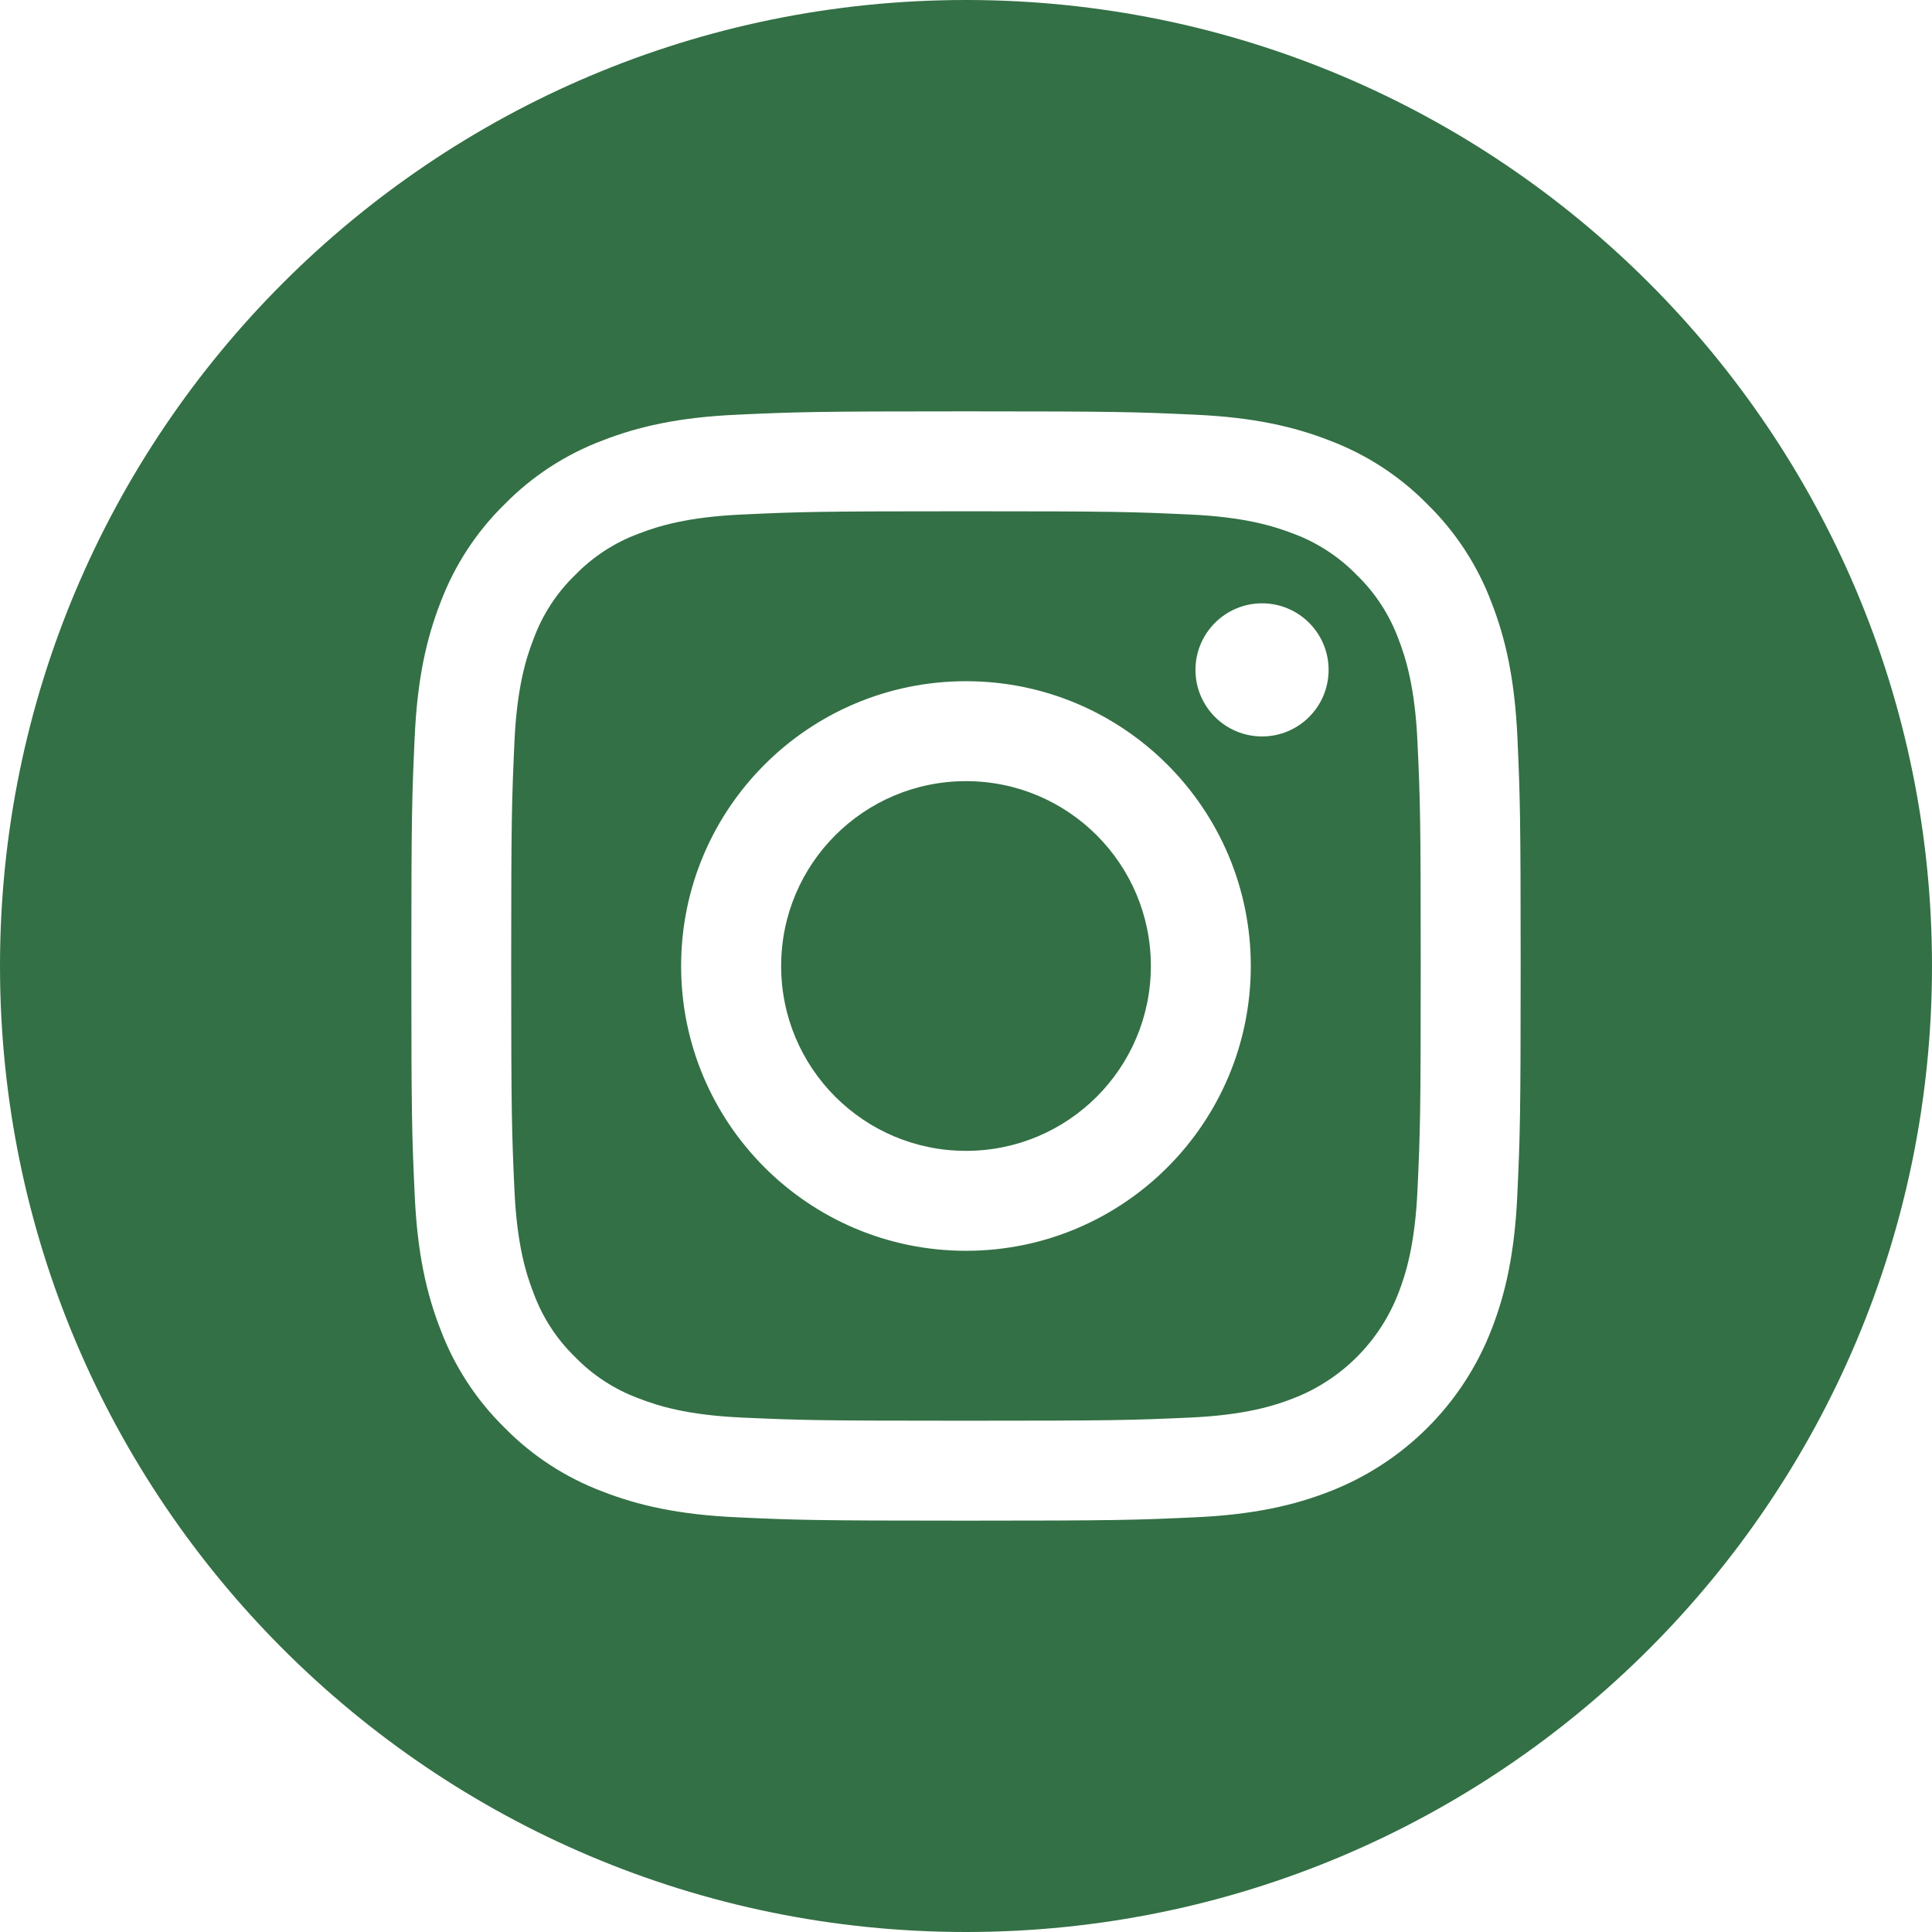 <svg width="22" height="22" viewBox="0 0 22 22" fill="none" xmlns="http://www.w3.org/2000/svg">
<path d="M13.105 11C13.105 12.163 12.163 13.105 11 13.105C9.837 13.105 8.895 12.163 8.895 11C8.895 9.837 9.837 8.895 11 8.895C12.163 8.895 13.105 9.837 13.105 11Z" fill="#337045"/>
<path d="M15.924 7.275C15.822 7.001 15.661 6.752 15.451 6.549C15.247 6.339 14.999 6.177 14.725 6.076C14.502 5.99 14.168 5.887 13.552 5.859C12.886 5.828 12.686 5.822 11 5.822C9.313 5.822 9.113 5.828 8.447 5.859C7.831 5.887 7.497 5.99 7.275 6.076C7 6.177 6.752 6.339 6.548 6.549C6.338 6.752 6.177 7 6.076 7.275C5.989 7.497 5.886 7.832 5.858 8.448C5.828 9.114 5.821 9.313 5.821 11C5.821 12.687 5.828 12.886 5.858 13.553C5.886 14.168 5.989 14.503 6.076 14.725C6.177 15 6.338 15.248 6.548 15.452C6.752 15.662 7 15.823 7.274 15.924C7.497 16.011 7.831 16.114 8.447 16.142C9.113 16.172 9.313 16.178 10.999 16.178C12.686 16.178 12.886 16.172 13.552 16.142C14.168 16.114 14.502 16.011 14.725 15.924C15.276 15.712 15.711 15.276 15.924 14.725C16.01 14.503 16.113 14.168 16.141 13.553C16.172 12.886 16.178 12.687 16.178 11C16.178 9.313 16.172 9.114 16.141 8.448C16.113 7.832 16.01 7.497 15.924 7.275ZM11 14.243C9.208 14.243 7.756 12.791 7.756 11C7.756 9.209 9.208 7.757 11 7.757C12.791 7.757 14.243 9.209 14.243 11C14.243 12.791 12.791 14.243 11 14.243ZM14.371 8.386C13.953 8.386 13.613 8.047 13.613 7.628C13.613 7.21 13.953 6.87 14.371 6.87C14.79 6.87 15.129 7.21 15.129 7.628C15.129 8.047 14.79 8.386 14.371 8.386Z" fill="#337045"/>
<path d="M11 0C4.926 0 0 4.926 0 11C0 17.074 4.926 22 11 22C17.074 22 22 17.074 22 11C22 4.926 17.074 0 11 0ZM17.278 13.604C17.248 14.277 17.141 14.736 16.985 15.137C16.657 15.986 15.986 16.657 15.137 16.985C14.736 17.141 14.277 17.248 13.604 17.278C12.931 17.309 12.716 17.316 11 17.316C9.285 17.316 9.07 17.309 8.396 17.278C7.724 17.248 7.264 17.141 6.863 16.985C6.441 16.826 6.059 16.578 5.744 16.256C5.423 15.941 5.174 15.559 5.015 15.137C4.859 14.736 4.752 14.277 4.722 13.604C4.691 12.931 4.684 12.715 4.684 11C4.684 9.285 4.691 9.069 4.722 8.396C4.752 7.723 4.859 7.264 5.015 6.863C5.174 6.441 5.422 6.059 5.744 5.744C6.059 5.422 6.441 5.174 6.863 5.015C7.264 4.859 7.723 4.752 8.396 4.722C9.069 4.691 9.285 4.684 11 4.684C12.715 4.684 12.931 4.691 13.604 4.722C14.277 4.752 14.736 4.859 15.137 5.015C15.559 5.174 15.941 5.422 16.256 5.744C16.578 6.059 16.826 6.441 16.985 6.863C17.141 7.264 17.248 7.723 17.279 8.396C17.309 9.069 17.316 9.285 17.316 11C17.316 12.715 17.309 12.931 17.278 13.604Z" fill="#337045"/>
</svg>
